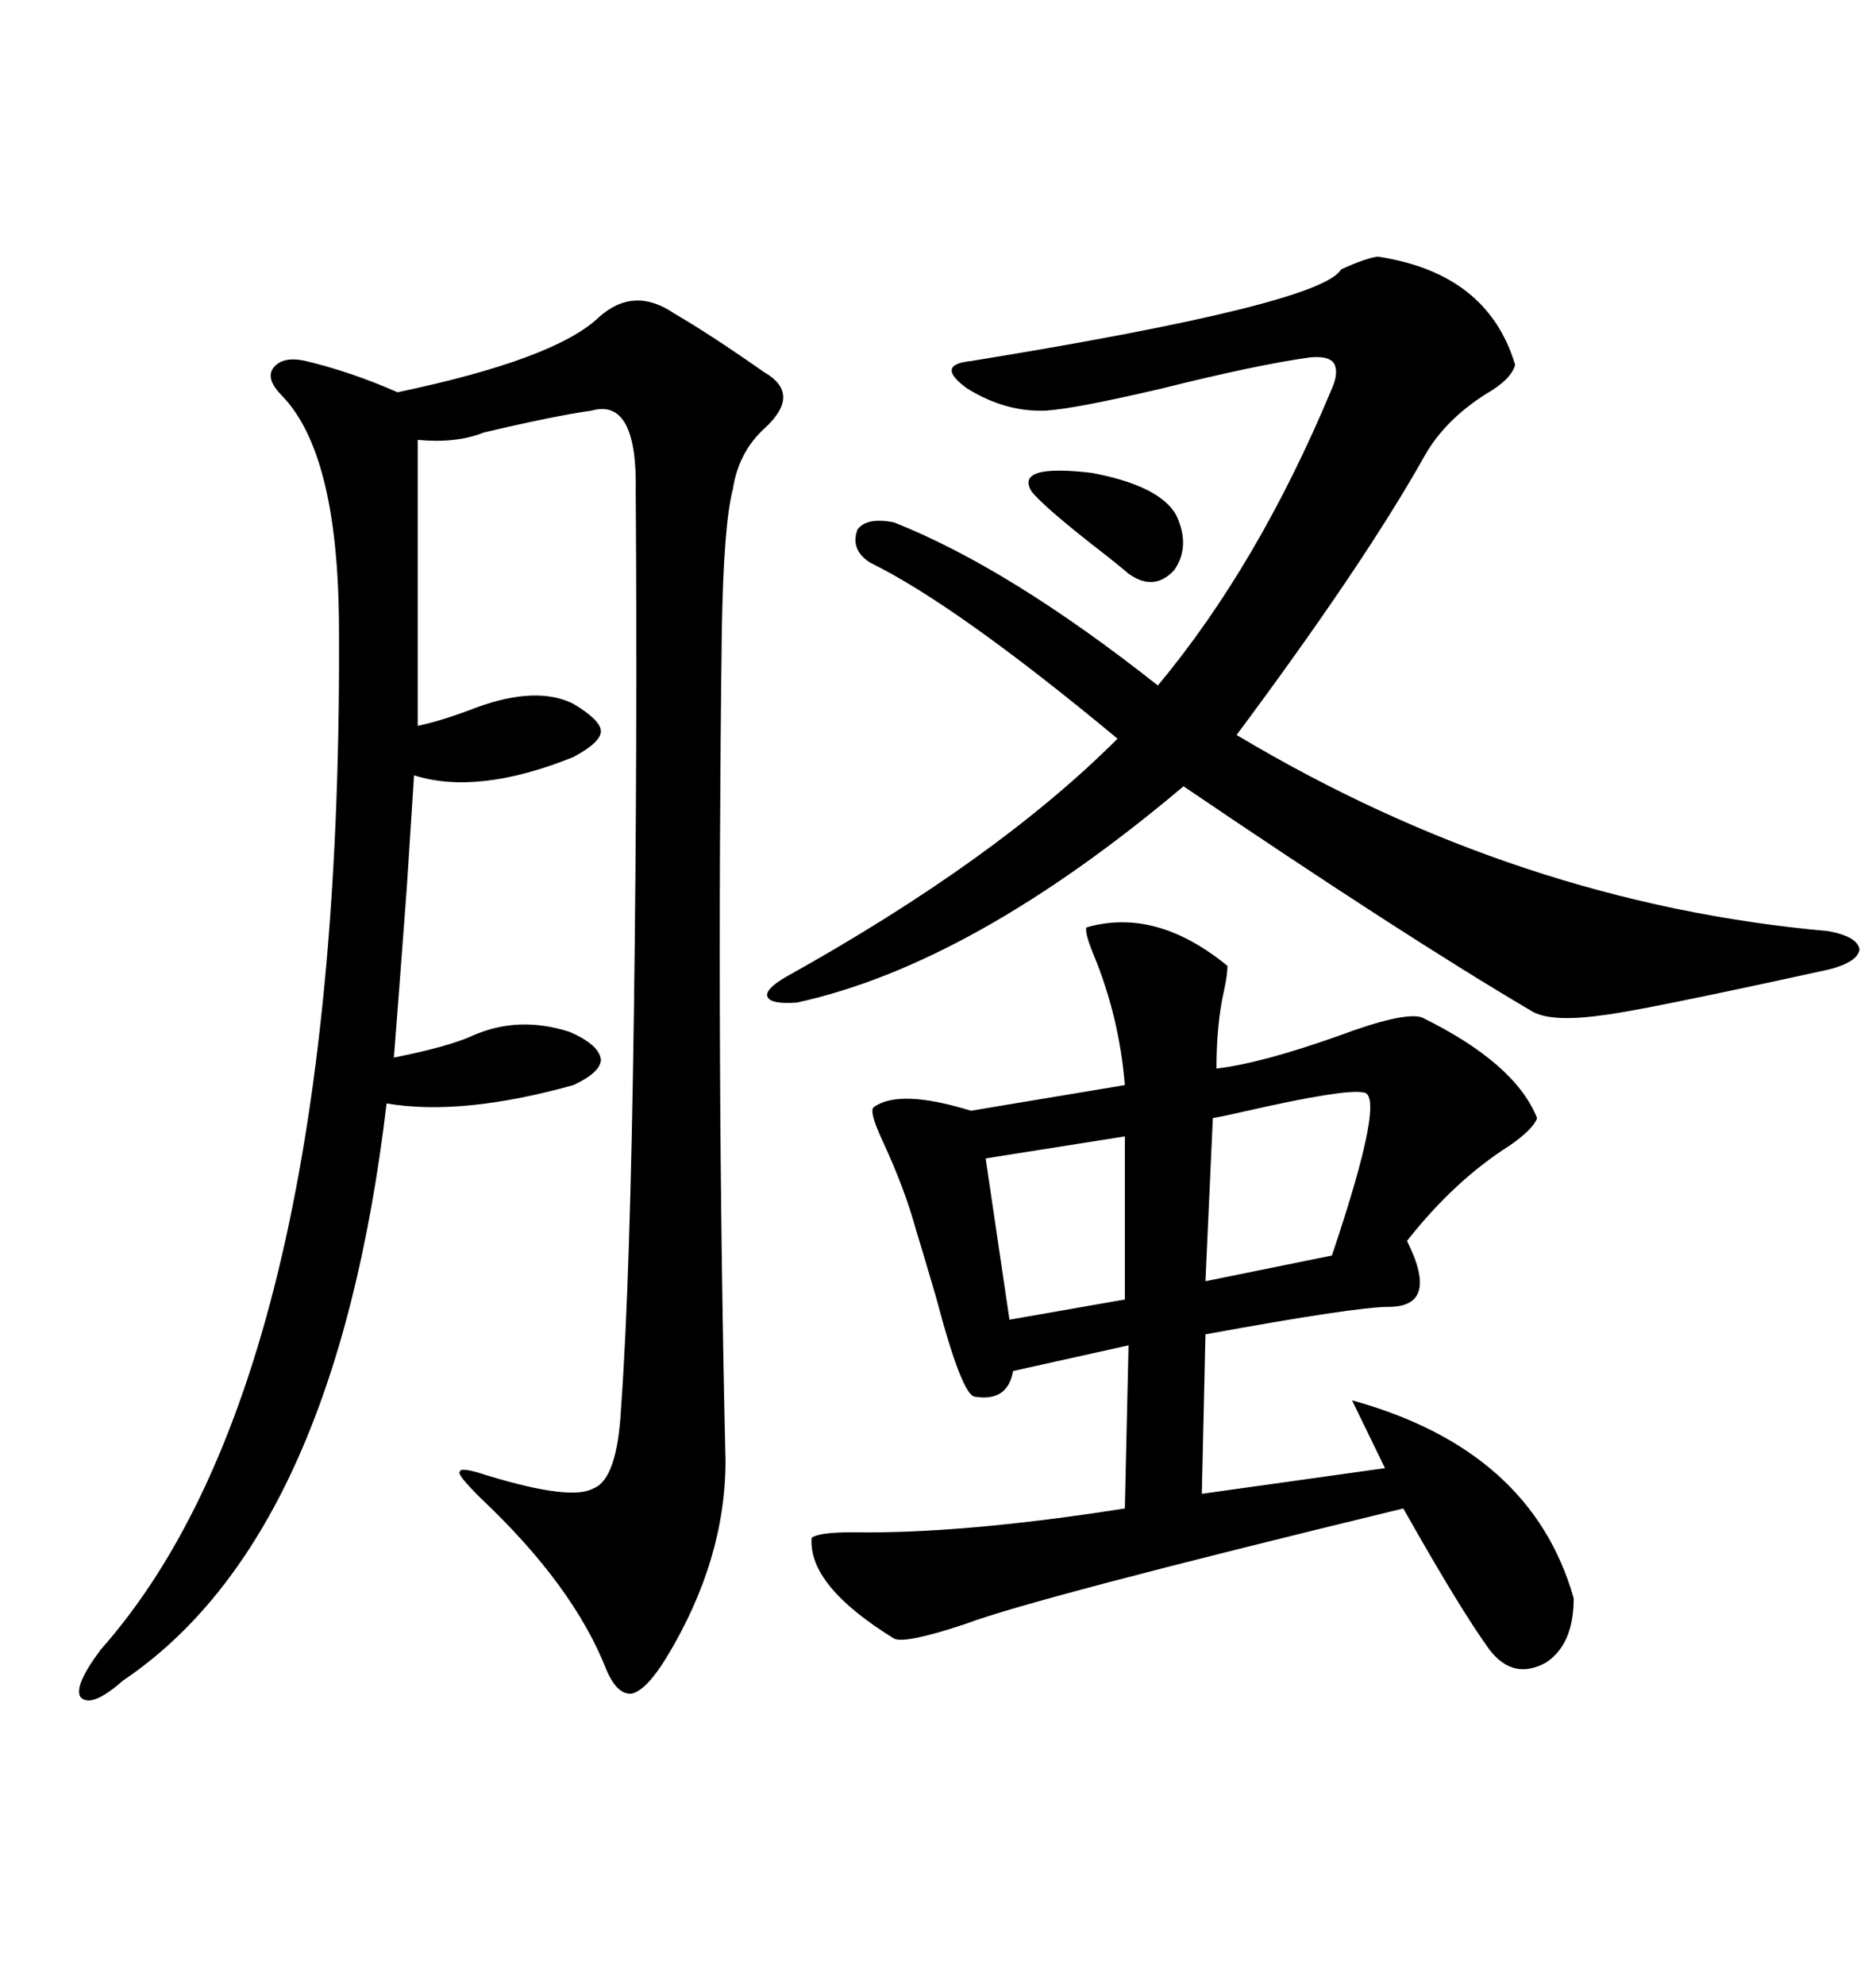 <svg xmlns="http://www.w3.org/2000/svg" xmlns:xlink="http://www.w3.org/1999/xlink" width="300" height="317.285"><path d="M115.43 100.78L115.43 100.78Q114.55 170.21 116.02 233.50L116.02 233.50Q116.02 249.32 106.64 264.84L106.64 264.84Q103.42 270.12 101.07 270.70L101.07 270.70Q98.73 271.00 96.97 266.89L96.97 266.89Q91.70 253.42 76.76 239.36L76.76 239.36Q72.95 235.55 73.54 235.25L73.54 235.25Q73.54 234.38 77.93 235.84L77.93 235.84Q91.41 239.94 94.92 237.89L94.92 237.89Q98.73 236.43 99.32 225L99.32 225Q100.78 204.79 101.37 161.72L101.37 161.72Q101.95 118.95 101.66 78.52L101.66 78.52Q101.95 63.57 94.63 65.63L94.63 65.63Q88.48 66.50 77.34 69.14L77.34 69.14Q72.95 70.90 66.80 70.31L66.80 70.31L66.80 116.02Q70.90 115.14 76.17 113.09L76.17 113.09Q85.84 109.57 91.70 112.50L91.70 112.50Q96.09 115.14 96.09 116.89L96.09 116.89Q96.09 118.65 91.70 121.00L91.70 121.00Q76.46 127.15 66.21 123.93L66.21 123.93Q65.92 128.61 65.04 142.09L65.04 142.09Q63.57 161.72 62.99 169.04L62.99 169.04Q71.78 167.29 75.59 165.53L75.59 165.53Q82.91 162.30 91.11 164.94L91.11 164.94Q95.80 166.99 96.09 169.34L96.09 169.34Q96.09 171.39 91.70 173.44L91.70 173.44Q73.83 178.42 61.82 176.37L61.82 176.37Q53.61 245.80 19.63 268.65L19.63 268.65Q14.65 273.05 12.89 271.29L12.89 271.29Q11.72 269.53 16.11 263.67L16.11 263.67Q55.08 219.73 54.20 99.02L54.20 99.02Q53.91 72.36 45.12 63.28L45.12 63.28Q42.48 60.64 43.65 58.89L43.65 58.89Q45.12 56.84 48.93 57.71L48.93 57.71Q56.25 59.47 63.57 62.70L63.57 62.70Q88.77 57.42 95.80 50.68L95.80 50.68Q101.37 45.70 107.81 50.10L107.81 50.10Q113.38 53.32 122.17 59.47L122.17 59.47Q128.32 62.99 122.17 68.55L122.17 68.55Q118.07 72.36 117.19 78.22L117.19 78.22Q115.72 83.79 115.43 100.78ZM173.73 148.24L173.73 148.24Q184.86 145.02 196.29 154.39L196.29 154.39Q196.29 155.86 195.70 158.50L195.70 158.50Q194.53 163.77 194.53 170.80L194.53 170.80Q201.86 169.92 214.16 165.53L214.16 165.53Q224.41 161.72 227.34 162.60L227.34 162.60Q242.29 169.92 245.80 178.71L245.80 178.71Q245.21 180.47 241.41 183.11L241.41 183.11Q232.62 188.67 225 198.34L225 198.34Q230.27 208.89 222.07 208.89L222.07 208.89Q216.80 208.89 192.77 213.28L192.77 213.28L192.19 238.77L221.48 234.67L216.21 223.83Q244.92 231.74 251.66 255.47L251.66 255.47Q251.66 262.79 247.27 265.72L247.27 265.72Q241.99 268.65 238.18 263.67L238.18 263.67Q233.50 257.23 224.41 241.11L224.41 241.11Q165.23 255.47 154.39 259.57L154.39 259.57Q144.73 262.79 142.97 261.91L142.97 261.91Q129.20 253.42 129.79 245.80L129.79 245.80Q130.96 244.92 136.23 244.92L136.23 244.92Q153.81 245.21 179.88 241.11L179.88 241.11L180.47 215.04L162.01 219.14Q161.13 224.12 155.86 223.24L155.86 223.24Q153.81 222.95 149.71 207.42L149.71 207.42Q147.66 200.39 146.48 196.58L146.48 196.58Q144.73 190.14 141.21 182.52L141.21 182.52Q138.87 177.54 139.75 176.95L139.75 176.95Q143.85 174.02 155.27 177.54L155.27 177.54L179.88 173.44Q179.00 162.60 174.90 152.64L174.90 152.64Q173.44 149.12 173.73 148.24ZM220.31 41.02L220.31 41.02Q237.89 43.65 242.29 58.30L242.29 58.30Q241.70 60.64 237.60 62.99L237.60 62.99Q231.15 67.09 227.93 72.66L227.93 72.66Q218.26 89.94 197.75 117.48L197.75 117.48Q242.87 144.43 292.38 148.83L292.38 148.83Q297.07 149.71 297.36 151.76L297.36 151.76Q297.07 153.81 292.38 154.98L292.38 154.98Q261.62 161.72 256.05 162.30L256.05 162.30Q247.56 163.48 244.63 161.43L244.63 161.43Q224.71 149.71 189.26 125.68L189.26 125.68Q155.57 154.10 127.44 160.25L127.44 160.25Q123.34 160.55 122.75 159.38L122.75 159.38Q122.17 158.20 125.68 156.15L125.68 156.15Q159.38 137.40 178.71 118.07L178.71 118.07Q152.93 96.68 139.16 89.94L139.16 89.94Q135.94 87.89 137.11 84.67L137.11 84.67Q138.57 82.62 142.97 83.50L142.97 83.50Q161.43 90.82 185.16 109.57L185.16 109.57Q201.27 90.23 212.99 62.11L212.99 62.11Q214.16 59.47 213.28 58.01L213.28 58.01Q212.40 56.84 209.47 57.13L209.47 57.13Q200.98 58.30 185.74 62.11L185.74 62.11Q171.97 65.33 167.29 65.63L167.29 65.63Q160.84 65.92 154.69 62.11L154.69 62.11Q149.41 58.30 155.27 57.71L155.27 57.71Q211.23 48.63 214.45 43.07L214.45 43.07Q218.26 41.31 220.31 41.02ZM217.97 174.61L217.97 174.61Q215.04 174.02 199.51 177.54L199.51 177.54Q195.70 178.42 193.95 178.71L193.95 178.71L192.77 204.79L212.99 200.68Q221.78 174.61 217.97 174.61ZM179.88 207.71L179.88 181.64L157.62 185.16L161.43 210.94L179.88 207.71ZM164.94 78.52L164.94 78.52Q162.30 74.12 174.61 75.59L174.61 75.59Q185.45 77.64 188.09 82.32L188.09 82.32Q190.43 87.30 187.79 91.11L187.79 91.11Q184.57 94.63 180.47 91.70L180.47 91.70Q180.18 91.41 177.25 89.06L177.25 89.06Q166.99 81.15 164.94 78.52Z"/></svg>
